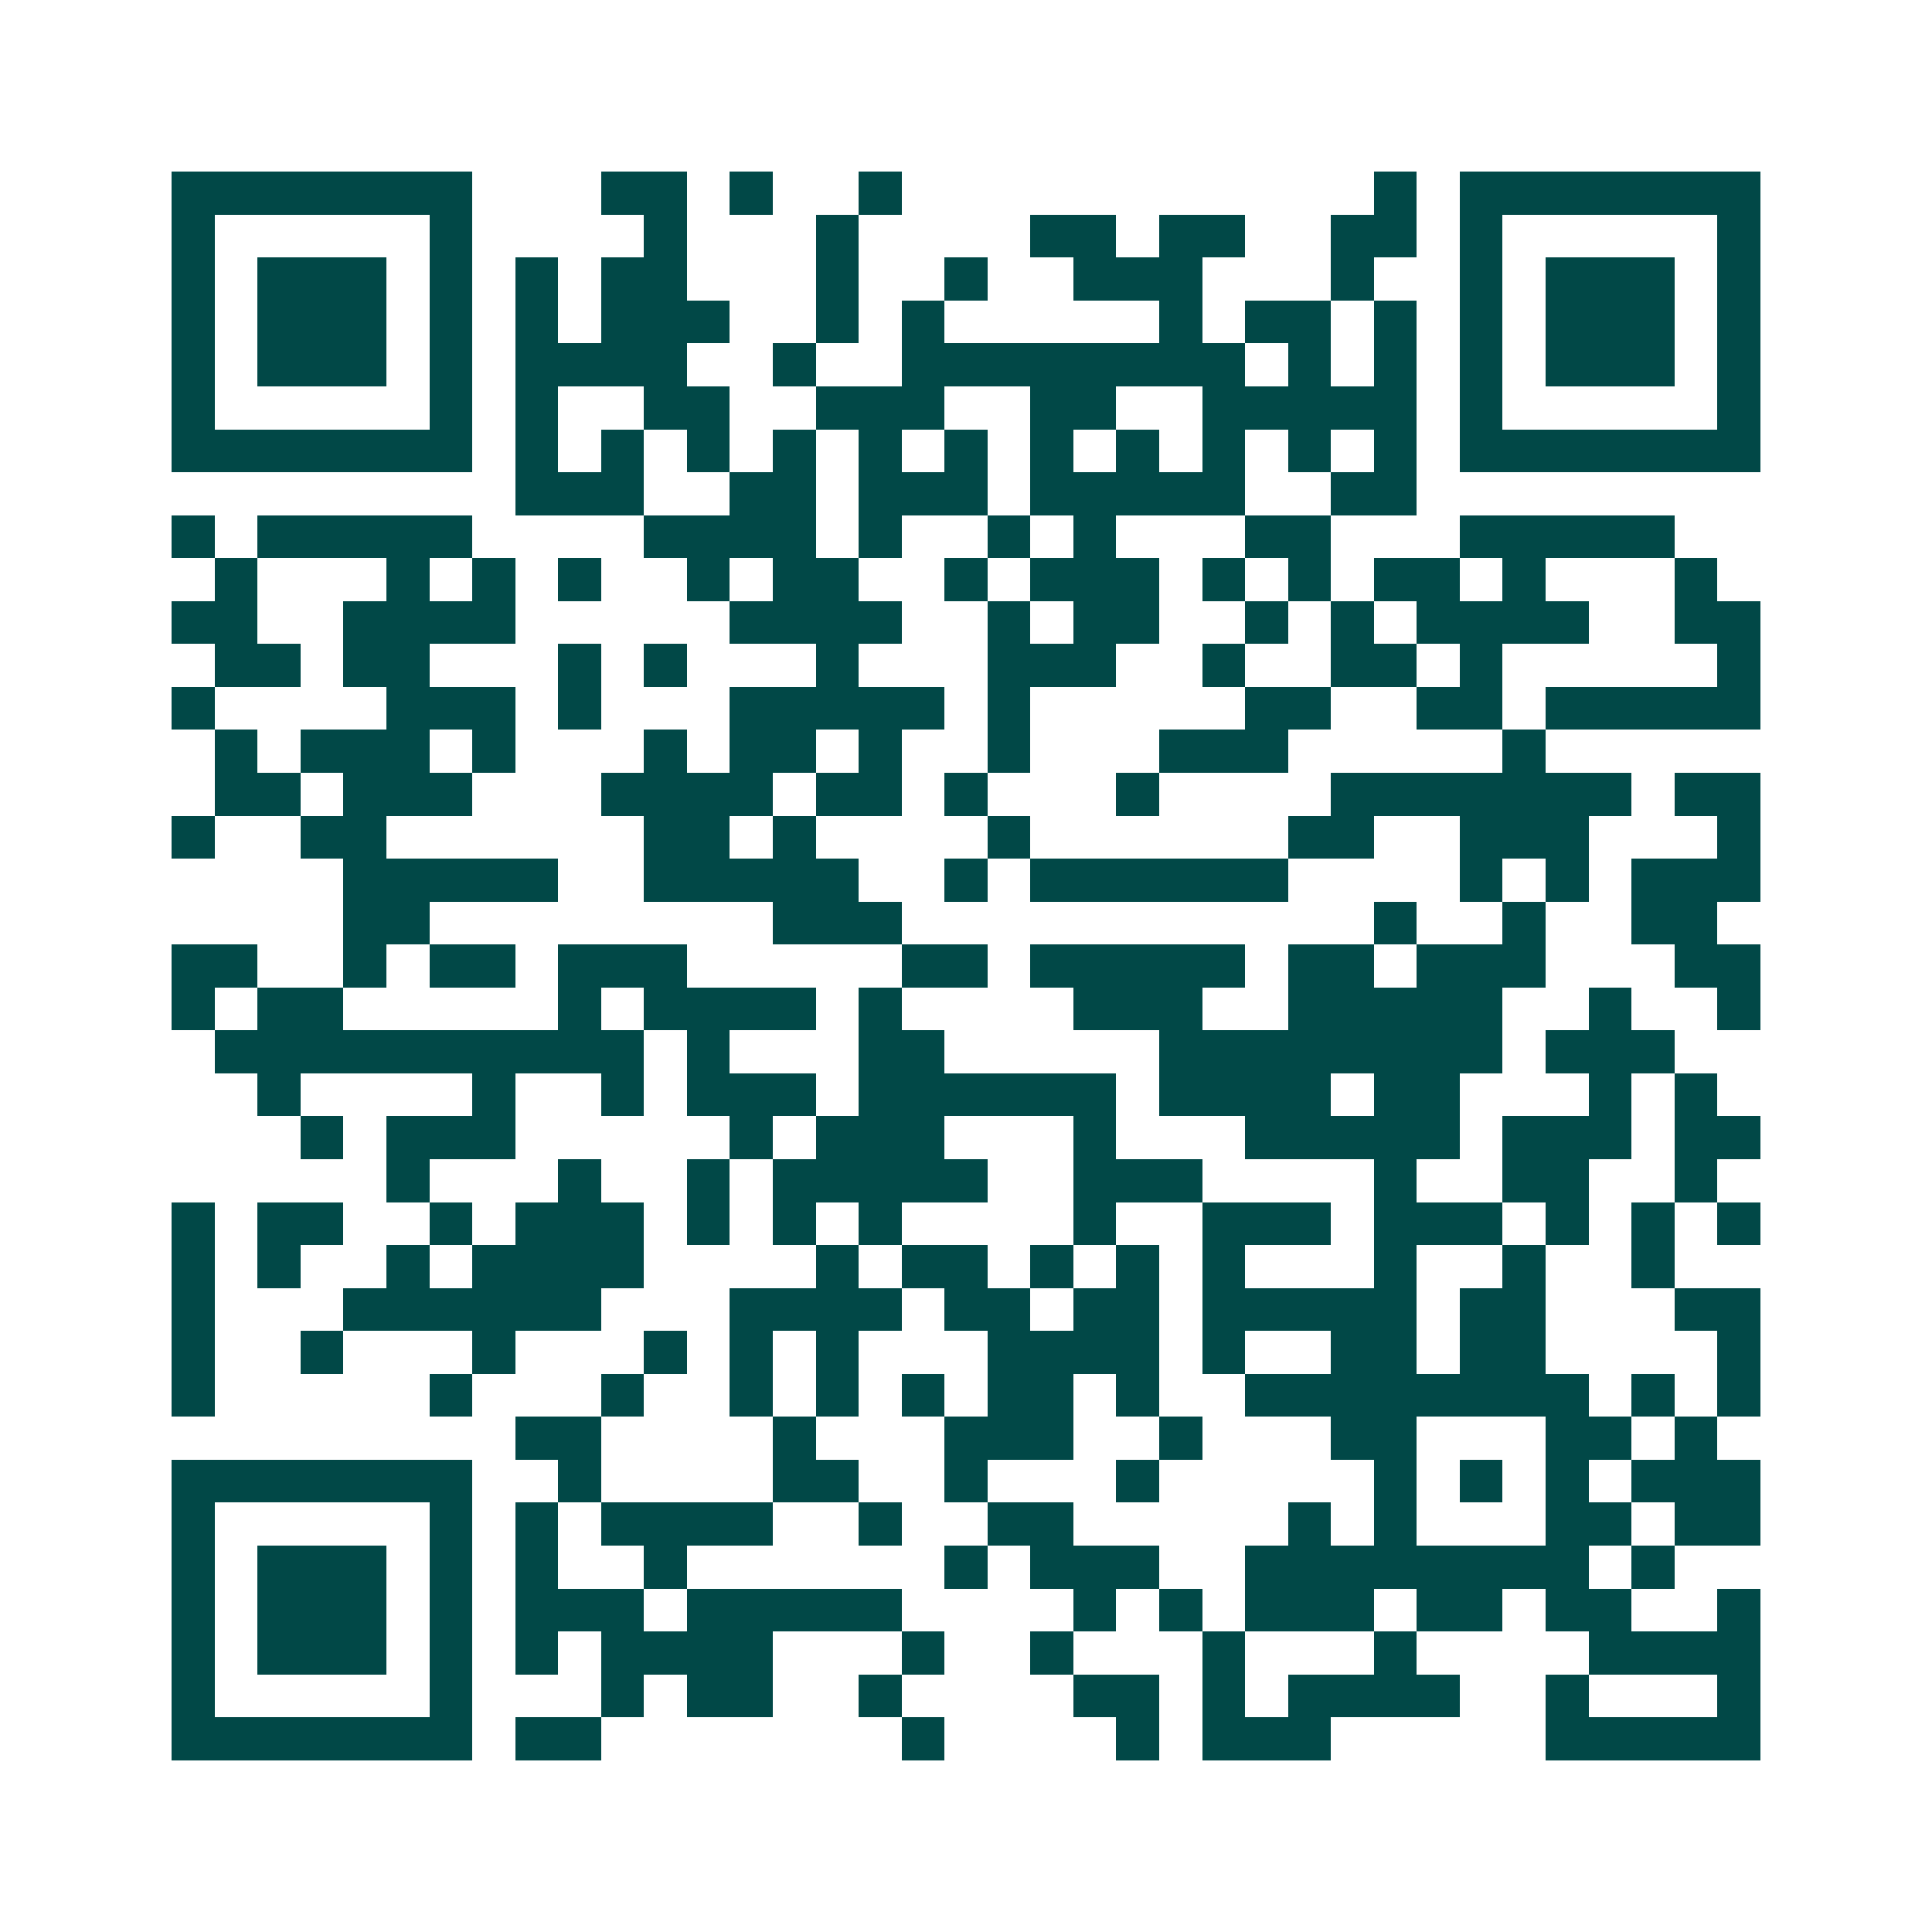 <svg xmlns="http://www.w3.org/2000/svg" width="200" height="200" viewBox="0 0 45 45" shape-rendering="crispEdges"><path fill="#ffffff" d="M0 0h45v45H0z"/><path stroke="#014847" d="M4 4.5h7m3 0h2m1 0h1m2 0h1m11 0h1m1 0h7M4 5.5h1m5 0h1m4 0h1m3 0h1m4 0h2m1 0h2m2 0h2m1 0h1m5 0h1M4 6.5h1m1 0h3m1 0h1m1 0h1m1 0h2m3 0h1m2 0h1m2 0h3m3 0h1m2 0h1m1 0h3m1 0h1M4 7.5h1m1 0h3m1 0h1m1 0h1m1 0h3m2 0h1m1 0h1m5 0h1m1 0h2m1 0h1m1 0h1m1 0h3m1 0h1M4 8.5h1m1 0h3m1 0h1m1 0h4m2 0h1m2 0h8m1 0h1m1 0h1m1 0h1m1 0h3m1 0h1M4 9.5h1m5 0h1m1 0h1m2 0h2m2 0h3m2 0h2m2 0h5m1 0h1m5 0h1M4 10.5h7m1 0h1m1 0h1m1 0h1m1 0h1m1 0h1m1 0h1m1 0h1m1 0h1m1 0h1m1 0h1m1 0h1m1 0h7M12 11.5h3m2 0h2m1 0h3m1 0h5m2 0h2M4 12.5h1m1 0h5m4 0h4m1 0h1m2 0h1m1 0h1m3 0h2m3 0h5M5 13.5h1m3 0h1m1 0h1m1 0h1m2 0h1m1 0h2m2 0h1m1 0h3m1 0h1m1 0h1m1 0h2m1 0h1m3 0h1M4 14.5h2m2 0h4m5 0h4m2 0h1m1 0h2m2 0h1m1 0h1m1 0h4m2 0h2M5 15.5h2m1 0h2m3 0h1m1 0h1m3 0h1m3 0h3m2 0h1m2 0h2m1 0h1m5 0h1M4 16.5h1m4 0h3m1 0h1m3 0h5m1 0h1m5 0h2m2 0h2m1 0h5M5 17.5h1m1 0h3m1 0h1m3 0h1m1 0h2m1 0h1m2 0h1m3 0h3m5 0h1M5 18.5h2m1 0h3m3 0h4m1 0h2m1 0h1m3 0h1m4 0h7m1 0h2M4 19.5h1m2 0h2m6 0h2m1 0h1m4 0h1m6 0h2m2 0h3m3 0h1M8 20.5h5m2 0h5m2 0h1m1 0h6m4 0h1m1 0h1m1 0h3M8 21.5h2m8 0h3m11 0h1m2 0h1m2 0h2M4 22.5h2m2 0h1m1 0h2m1 0h3m5 0h2m1 0h5m1 0h2m1 0h3m3 0h2M4 23.5h1m1 0h2m5 0h1m1 0h4m1 0h1m4 0h3m2 0h5m2 0h1m2 0h1M5 24.5h10m1 0h1m3 0h2m5 0h8m1 0h3M6 25.5h1m4 0h1m2 0h1m1 0h3m1 0h6m1 0h4m1 0h2m3 0h1m1 0h1M7 26.5h1m1 0h3m5 0h1m1 0h3m3 0h1m3 0h5m1 0h3m1 0h2M9 27.5h1m3 0h1m2 0h1m1 0h5m2 0h3m4 0h1m2 0h2m2 0h1M4 28.5h1m1 0h2m2 0h1m1 0h3m1 0h1m1 0h1m1 0h1m4 0h1m2 0h3m1 0h3m1 0h1m1 0h1m1 0h1M4 29.5h1m1 0h1m2 0h1m1 0h4m4 0h1m1 0h2m1 0h1m1 0h1m1 0h1m3 0h1m2 0h1m2 0h1M4 30.5h1m3 0h6m3 0h4m1 0h2m1 0h2m1 0h5m1 0h2m3 0h2M4 31.5h1m2 0h1m3 0h1m3 0h1m1 0h1m1 0h1m3 0h4m1 0h1m2 0h2m1 0h2m4 0h1M4 32.5h1m5 0h1m3 0h1m2 0h1m1 0h1m1 0h1m1 0h2m1 0h1m2 0h8m1 0h1m1 0h1M12 33.5h2m4 0h1m3 0h3m2 0h1m3 0h2m3 0h2m1 0h1M4 34.5h7m2 0h1m4 0h2m2 0h1m3 0h1m5 0h1m1 0h1m1 0h1m1 0h3M4 35.5h1m5 0h1m1 0h1m1 0h4m2 0h1m2 0h2m5 0h1m1 0h1m3 0h2m1 0h2M4 36.5h1m1 0h3m1 0h1m1 0h1m2 0h1m6 0h1m1 0h3m2 0h8m1 0h1M4 37.5h1m1 0h3m1 0h1m1 0h3m1 0h5m4 0h1m1 0h1m1 0h3m1 0h2m1 0h2m2 0h1M4 38.5h1m1 0h3m1 0h1m1 0h1m1 0h4m3 0h1m2 0h1m3 0h1m3 0h1m4 0h4M4 39.5h1m5 0h1m3 0h1m1 0h2m2 0h1m4 0h2m1 0h1m1 0h4m2 0h1m3 0h1M4 40.5h7m1 0h2m7 0h1m4 0h1m1 0h3m5 0h5"/></svg>

